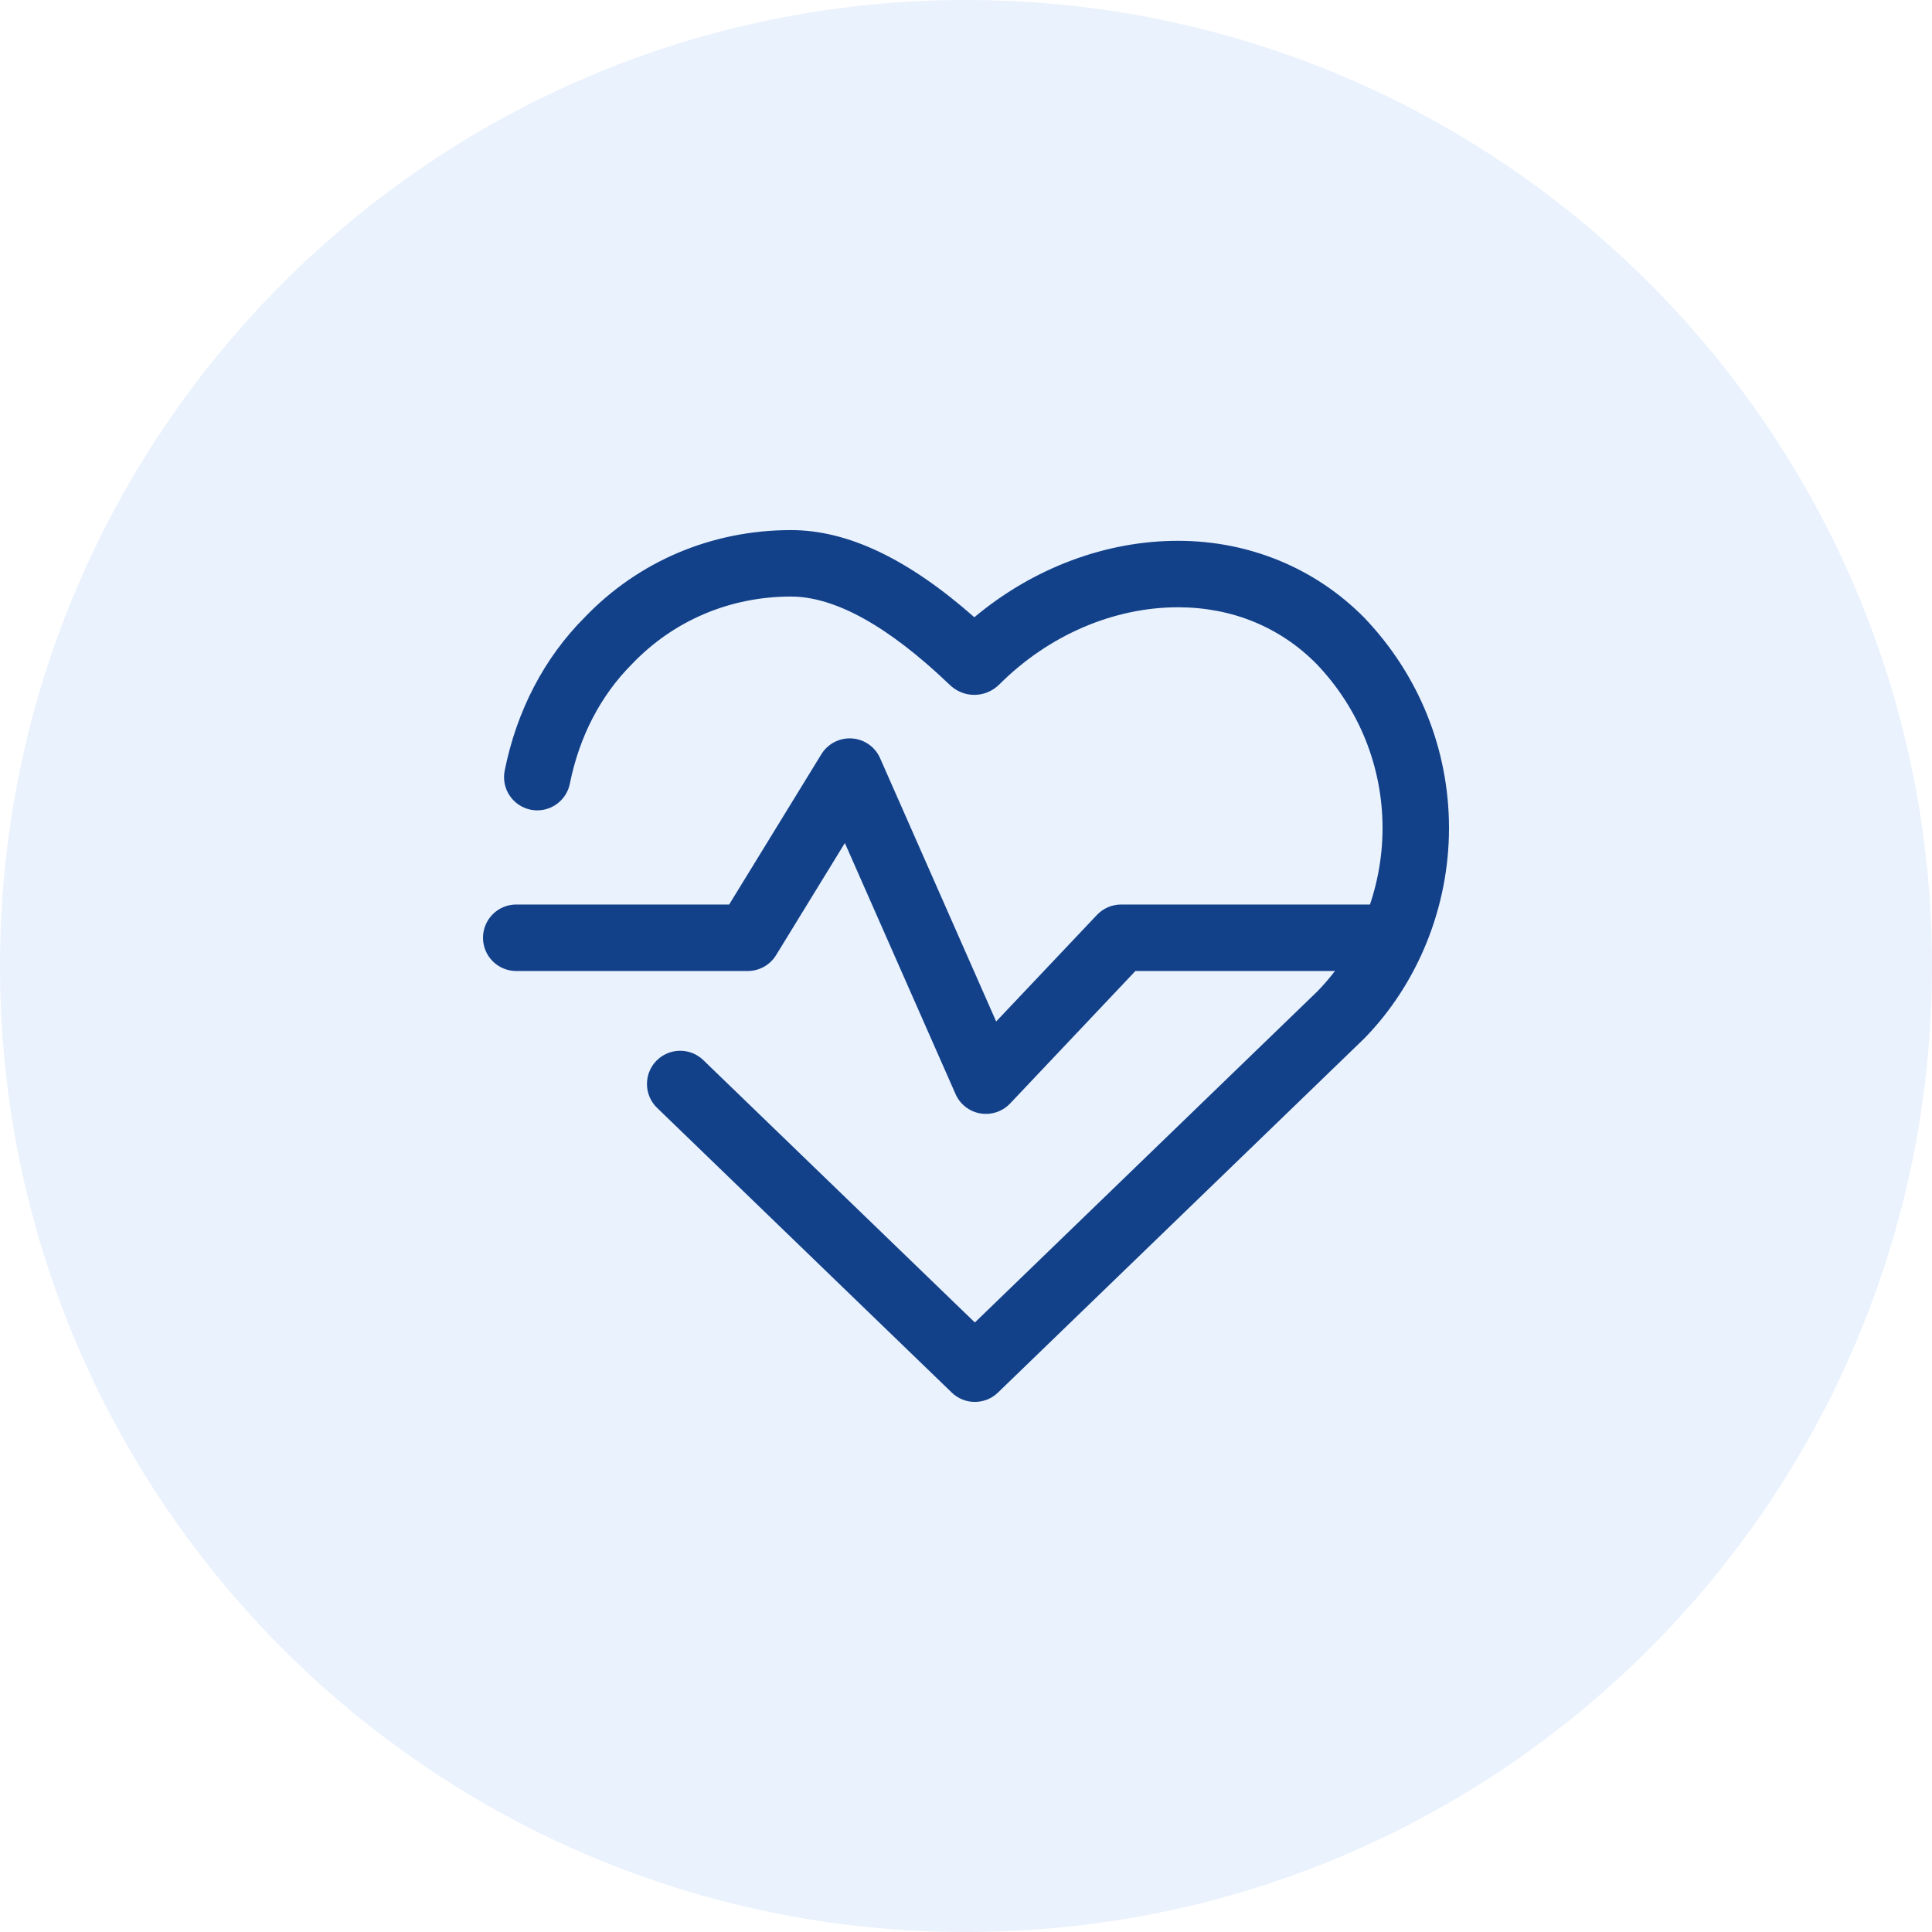 <svg width="80" height="80" viewBox="0 0 80 80" fill="none" xmlns="http://www.w3.org/2000/svg">
<path opacity="0.1" d="M80 40C80 62.091 62.091 80 40 80C17.909 80 0 62.091 0 40C0 17.909 17.909 0 40 0C62.091 0 80 17.909 80 40Z" fill="#2F80ED"/>
<path d="M56.483 25.569C54.465 23.529 51.74 22.402 48.809 22.394C45.792 22.384 42.769 23.527 40.346 25.559C37.591 23.133 35.099 21.95 32.752 21.95C29.475 21.95 26.434 23.24 24.21 25.564C22.539 27.235 21.394 29.429 20.898 31.909C20.749 32.655 21.232 33.379 21.978 33.529C22.722 33.676 23.448 33.194 23.597 32.449C23.986 30.503 24.871 28.795 26.177 27.489C27.898 25.691 30.233 24.702 32.752 24.702C34.577 24.702 36.788 25.932 39.3 28.333C39.582 28.616 39.952 28.773 40.343 28.773C40.343 28.773 40.344 28.773 40.344 28.773C40.734 28.773 41.104 28.617 41.386 28.335C43.414 26.307 46.107 25.146 48.776 25.146C48.785 25.146 48.793 25.146 48.802 25.146C51.026 25.152 53.006 25.968 54.511 27.489C56.276 29.332 57.248 31.747 57.248 34.289C57.248 36.833 56.254 39.308 54.548 41.052L40.367 54.761L29.121 43.896C28.575 43.368 27.704 43.384 27.175 43.929C26.648 44.476 26.663 45.347 27.209 45.875L39.411 57.664C39.677 57.922 40.022 58.05 40.367 58.05C40.711 58.05 41.056 57.922 41.323 57.664L56.488 43.004C58.72 40.722 60 37.546 60 34.289C60 31.034 58.756 27.943 56.483 25.569Z" fill="#12418A"/>
<path d="M57.523 37.454H46.422C46.043 37.454 45.682 37.61 45.422 37.885L41.249 42.297L36.443 31.395C36.236 30.926 35.787 30.611 35.276 30.577C34.768 30.544 34.278 30.794 34.011 31.23L30.193 37.454H21.376C20.616 37.454 20 38.07 20 38.831C20 39.591 20.616 40.207 21.376 40.207H30.963C31.441 40.207 31.886 39.958 32.136 39.55L34.984 34.908L39.567 45.303C39.752 45.725 40.137 46.026 40.591 46.104C40.669 46.117 40.748 46.124 40.826 46.124C41.201 46.124 41.564 45.971 41.826 45.694L47.015 40.207H57.523C58.283 40.207 58.899 39.59 58.899 38.83C58.899 38.07 58.283 37.454 57.523 37.454Z" fill="#12418A"/>
</svg>
